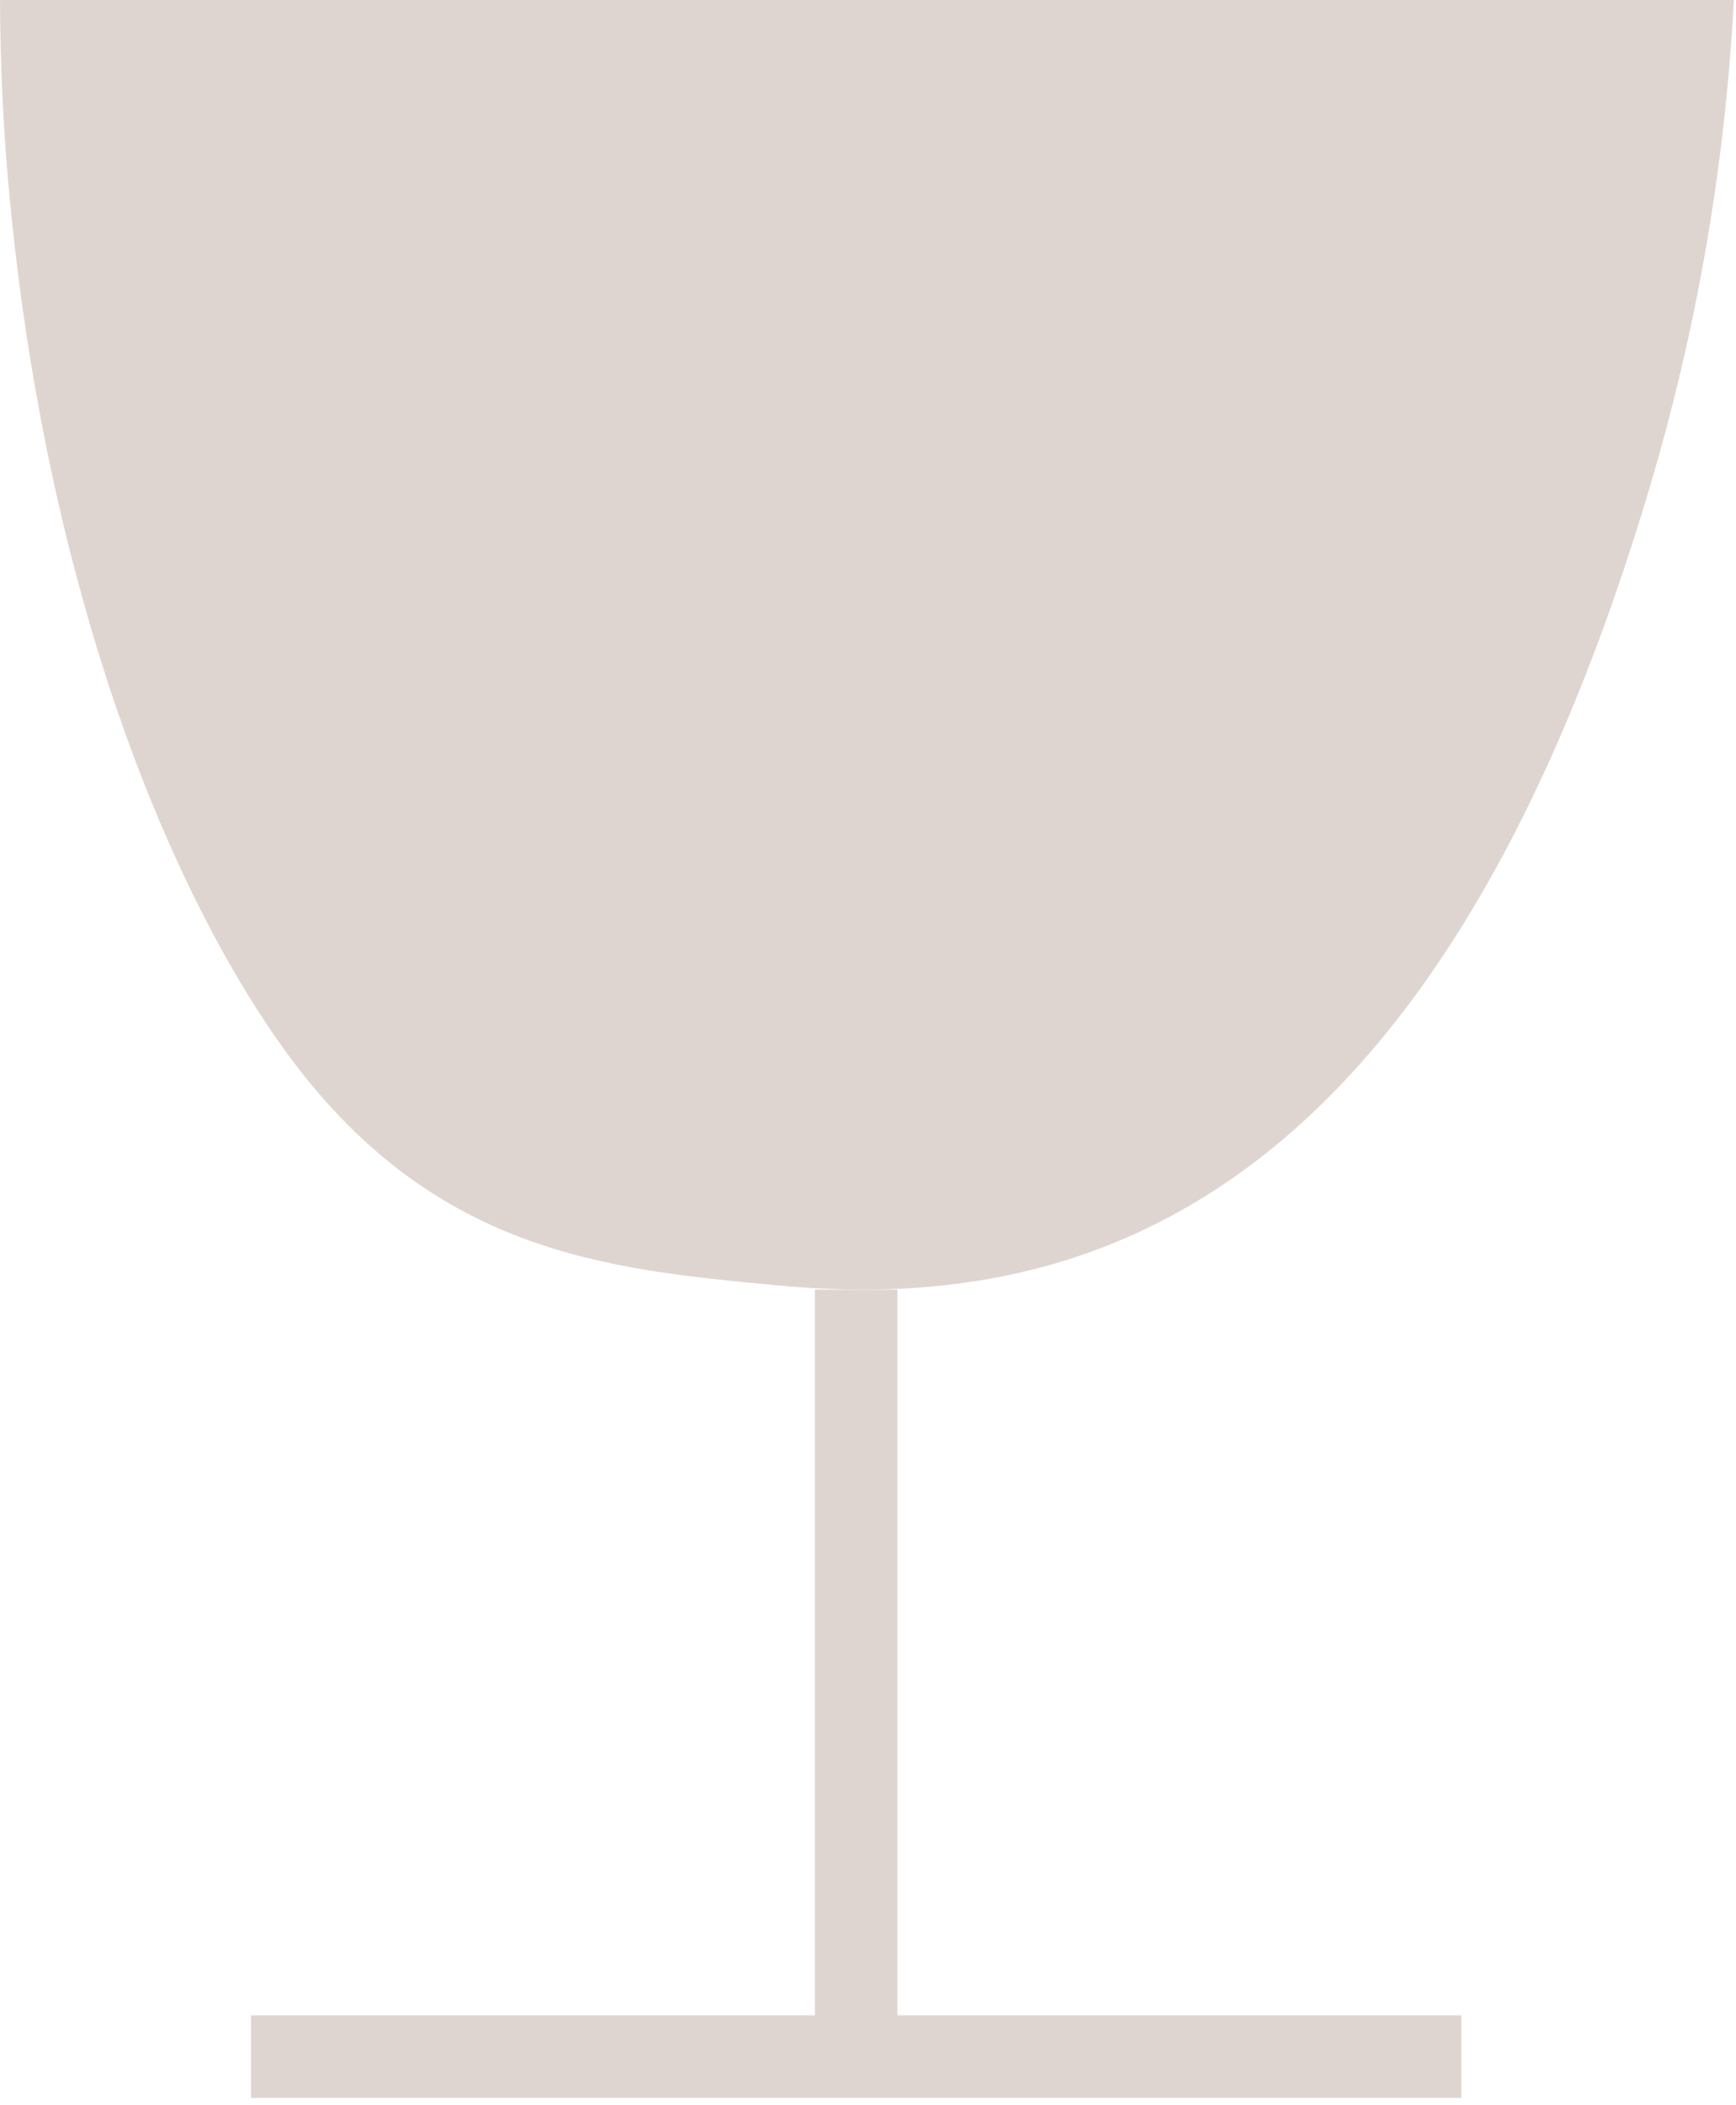 <svg width="118" height="143" viewBox="0 0 118 143" fill="none" xmlns="http://www.w3.org/2000/svg">
<g clip-path="url(#clip0_24_121)">
<path d="M61 87.62H55.39V139.73H61V87.62Z" fill="#DFD5D0"/>
<path d="M99.33 136.92H17.06V142.53H99.33V136.92Z" fill="#DFD5D0"/>
<path d="M0 0C0.02 4.6 0.24 9.16 0.67 13.59C3.13 39.21 10.9 59.54 19.25 71.21C29.27 85.16 41.23 86.23 52.74 87.32C73.02 89.28 97.45 82.67 112.21 32.86C115.13 23 117.24 11.88 117.85 0L0 0Z" fill="#DFD5D0"/>
</g>
<defs>
<clipPath id="clip0_24_121">
<rect width="117.85" height="142.53" fill="white"/>
</clipPath>
</defs>
</svg>
